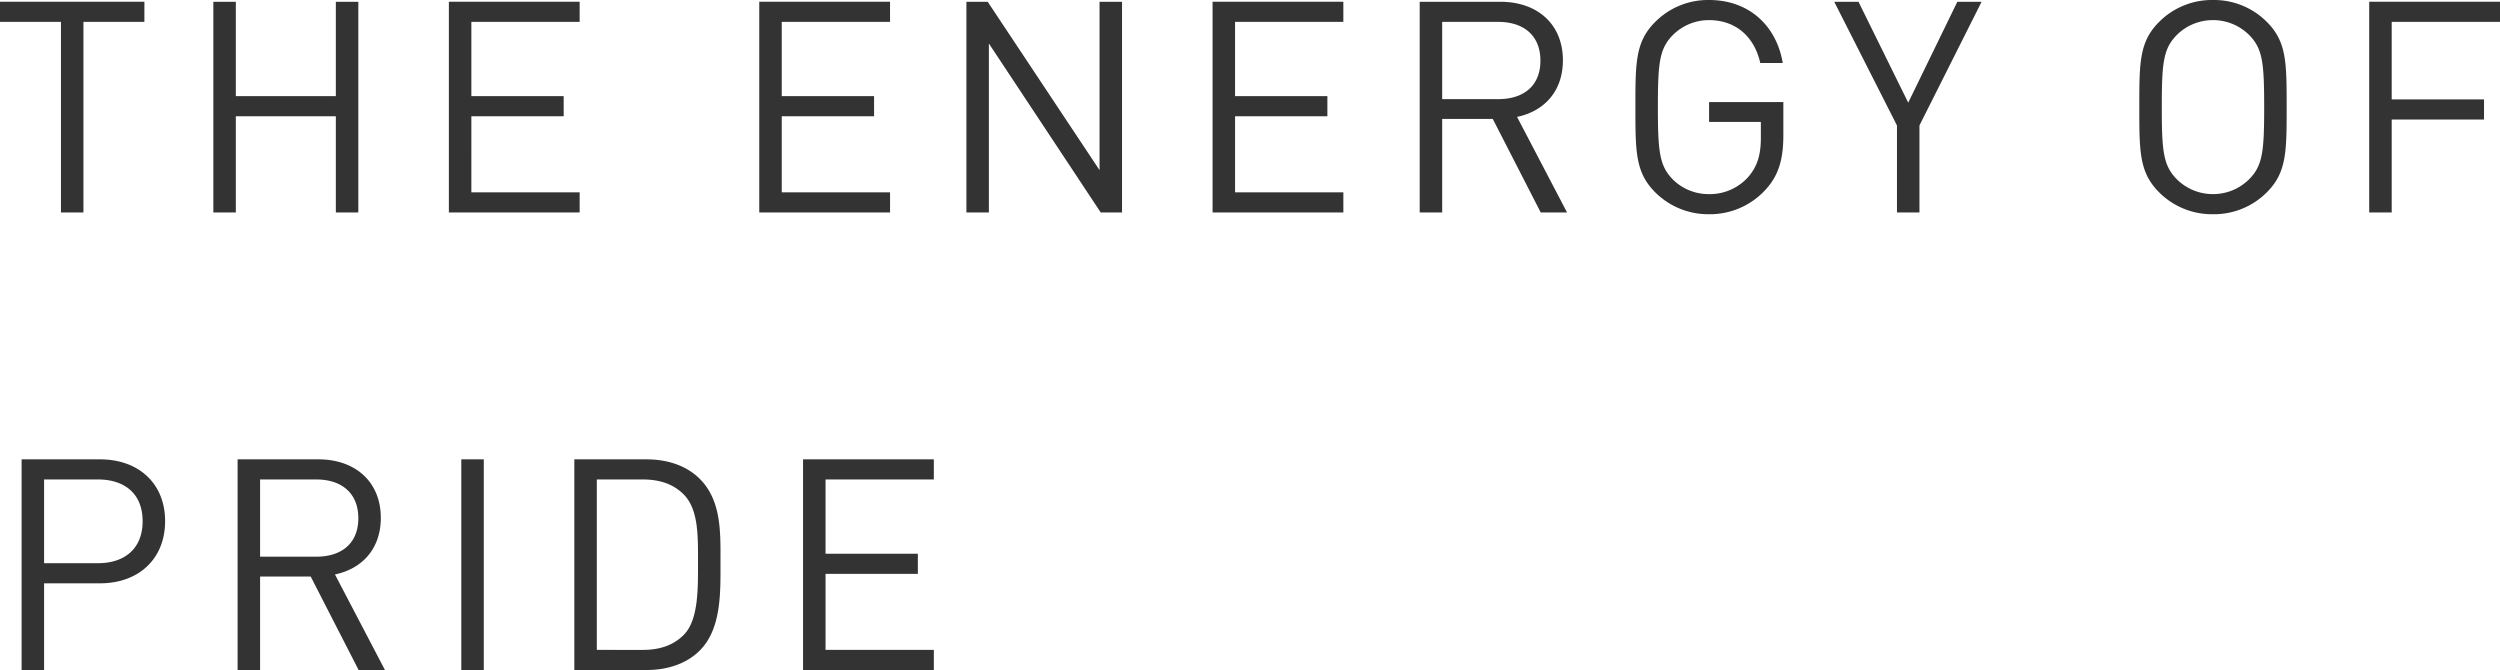 <svg xmlns="http://www.w3.org/2000/svg" width="819.553" height="219.646" viewBox="0 0 819.553 219.646">
  <path id="パス_401" data-name="パス 401" d="M50.246-62.468v-6.6H2.91v6.6H22.892V0h7.372V-62.468ZM120.377,0V-69.064h-7.372v30.943H80.219V-69.064H72.847V0h7.372V-31.525h32.786V0Zm72.556,0V-6.6h-35.5V-31.525h30.264v-6.6H157.431V-62.468h35.5v-6.6H150.059V0ZM294.686,0V-6.6h-35.5V-31.525h30.264v-6.6H259.184V-62.468h35.5v-6.6H251.812V0Zm76.048,0V-69.064h-7.372v55.193L326.7-69.064h-6.984V0h7.372V-55.387L363.75,0ZM443.29,0V-6.6h-35.5V-31.525h30.264v-6.6H407.788V-62.468h35.5v-6.6H400.416V0Zm73.332,0L500.229-31.331c8.924-1.843,15.035-8.439,15.035-18.527,0-11.931-8.439-19.206-20.467-19.206H468.316V0h7.372V-30.652h16.587L507.989,0Zm-8.73-49.761c0,8.439-5.723,12.61-13.774,12.61h-18.43V-62.468h18.43C502.169-62.468,507.892-58.2,507.892-49.761ZM587.529-25.22V-36.181H563.182v6.5h16.975v5.238c0,5.335-1.067,9.118-3.88,12.513a16.832,16.832,0,0,1-13.095,5.917,16.625,16.625,0,0,1-11.931-4.85c-4.365-4.462-4.85-9.215-4.85-23.668s.485-19.109,4.85-23.571a16.71,16.71,0,0,1,11.931-4.947c8.633,0,14.841,5.335,16.781,14.065h7.372C585.3-61.11,576.374-69.646,563.182-69.646a24.455,24.455,0,0,0-17.654,7.178c-6.5,6.5-6.5,13.289-6.5,27.936s0,21.437,6.5,27.936A24.617,24.617,0,0,0,563.182.582a24.659,24.659,0,0,0,18.43-7.954C585.88-11.931,587.529-17.266,587.529-25.22Zm64.99-43.844h-7.954l-16.1,33.077-16.3-33.077h-7.954l20.564,40.546V0h7.372V-28.518ZM752.526-34.532c0-14.647,0-21.437-6.5-27.936a24.455,24.455,0,0,0-17.654-7.178,24.455,24.455,0,0,0-17.654,7.178c-6.5,6.5-6.5,13.289-6.5,27.936s0,21.437,6.5,27.936A24.455,24.455,0,0,0,728.373.582,24.455,24.455,0,0,0,746.027-6.6C752.526-13.1,752.526-19.885,752.526-34.532Zm-7.372,0c0,14.453-.485,19.109-4.85,23.571a16.71,16.71,0,0,1-11.931,4.947,16.71,16.71,0,0,1-11.931-4.947c-4.365-4.462-4.85-9.118-4.85-23.571s.485-19.109,4.85-23.571a16.71,16.71,0,0,1,11.931-4.947A16.71,16.71,0,0,1,740.3-58.1C744.669-53.641,745.154-48.985,745.154-34.532Zm77.309-27.936v-6.6H779.589V0h7.372V-30.458h30.264v-6.6H786.961V-62.468ZM57.036,101.209c0-12.416-8.73-20.273-21.34-20.273H9.991V150h7.372V121.579H35.7C48.306,121.579,57.036,113.625,57.036,101.209Zm-7.372,0c0,9.118-6.014,13.774-14.647,13.774H17.363V87.532H35.017C43.65,87.532,49.664,92.091,49.664,101.209ZM129.107,150l-16.393-31.331c8.924-1.843,15.035-8.439,15.035-18.527,0-11.931-8.439-19.206-20.467-19.206H80.8V150h7.372V119.348H104.76L120.474,150Zm-8.73-49.761c0,8.439-5.723,12.61-13.774,12.61H88.173V87.532H106.6C114.654,87.532,120.377,91.8,120.377,100.239ZM161.505,150V80.936h-7.372V150Zm77.6-35.308c0-9.6.388-20.176-6.79-27.354-4.171-4.171-10.282-6.4-17.46-6.4H191.187V150h23.668c7.178,0,13.289-2.231,17.46-6.4C239.493,136.42,239.1,124.295,239.1,114.692Zm-7.372,0c0,8.439.194,18.721-4.559,23.668-3.589,3.686-8.245,5.044-13.58,5.044H198.559V87.532h15.035c5.335,0,9.991,1.358,13.58,5.044C231.927,97.523,231.733,106.253,231.733,114.692ZM309.042,150v-6.6h-35.5V118.475H303.8v-6.6H273.54V87.532h35.5v-6.6H266.168V150Z" transform="translate(-2.91 69.646)" fill="#333"/>
</svg>
